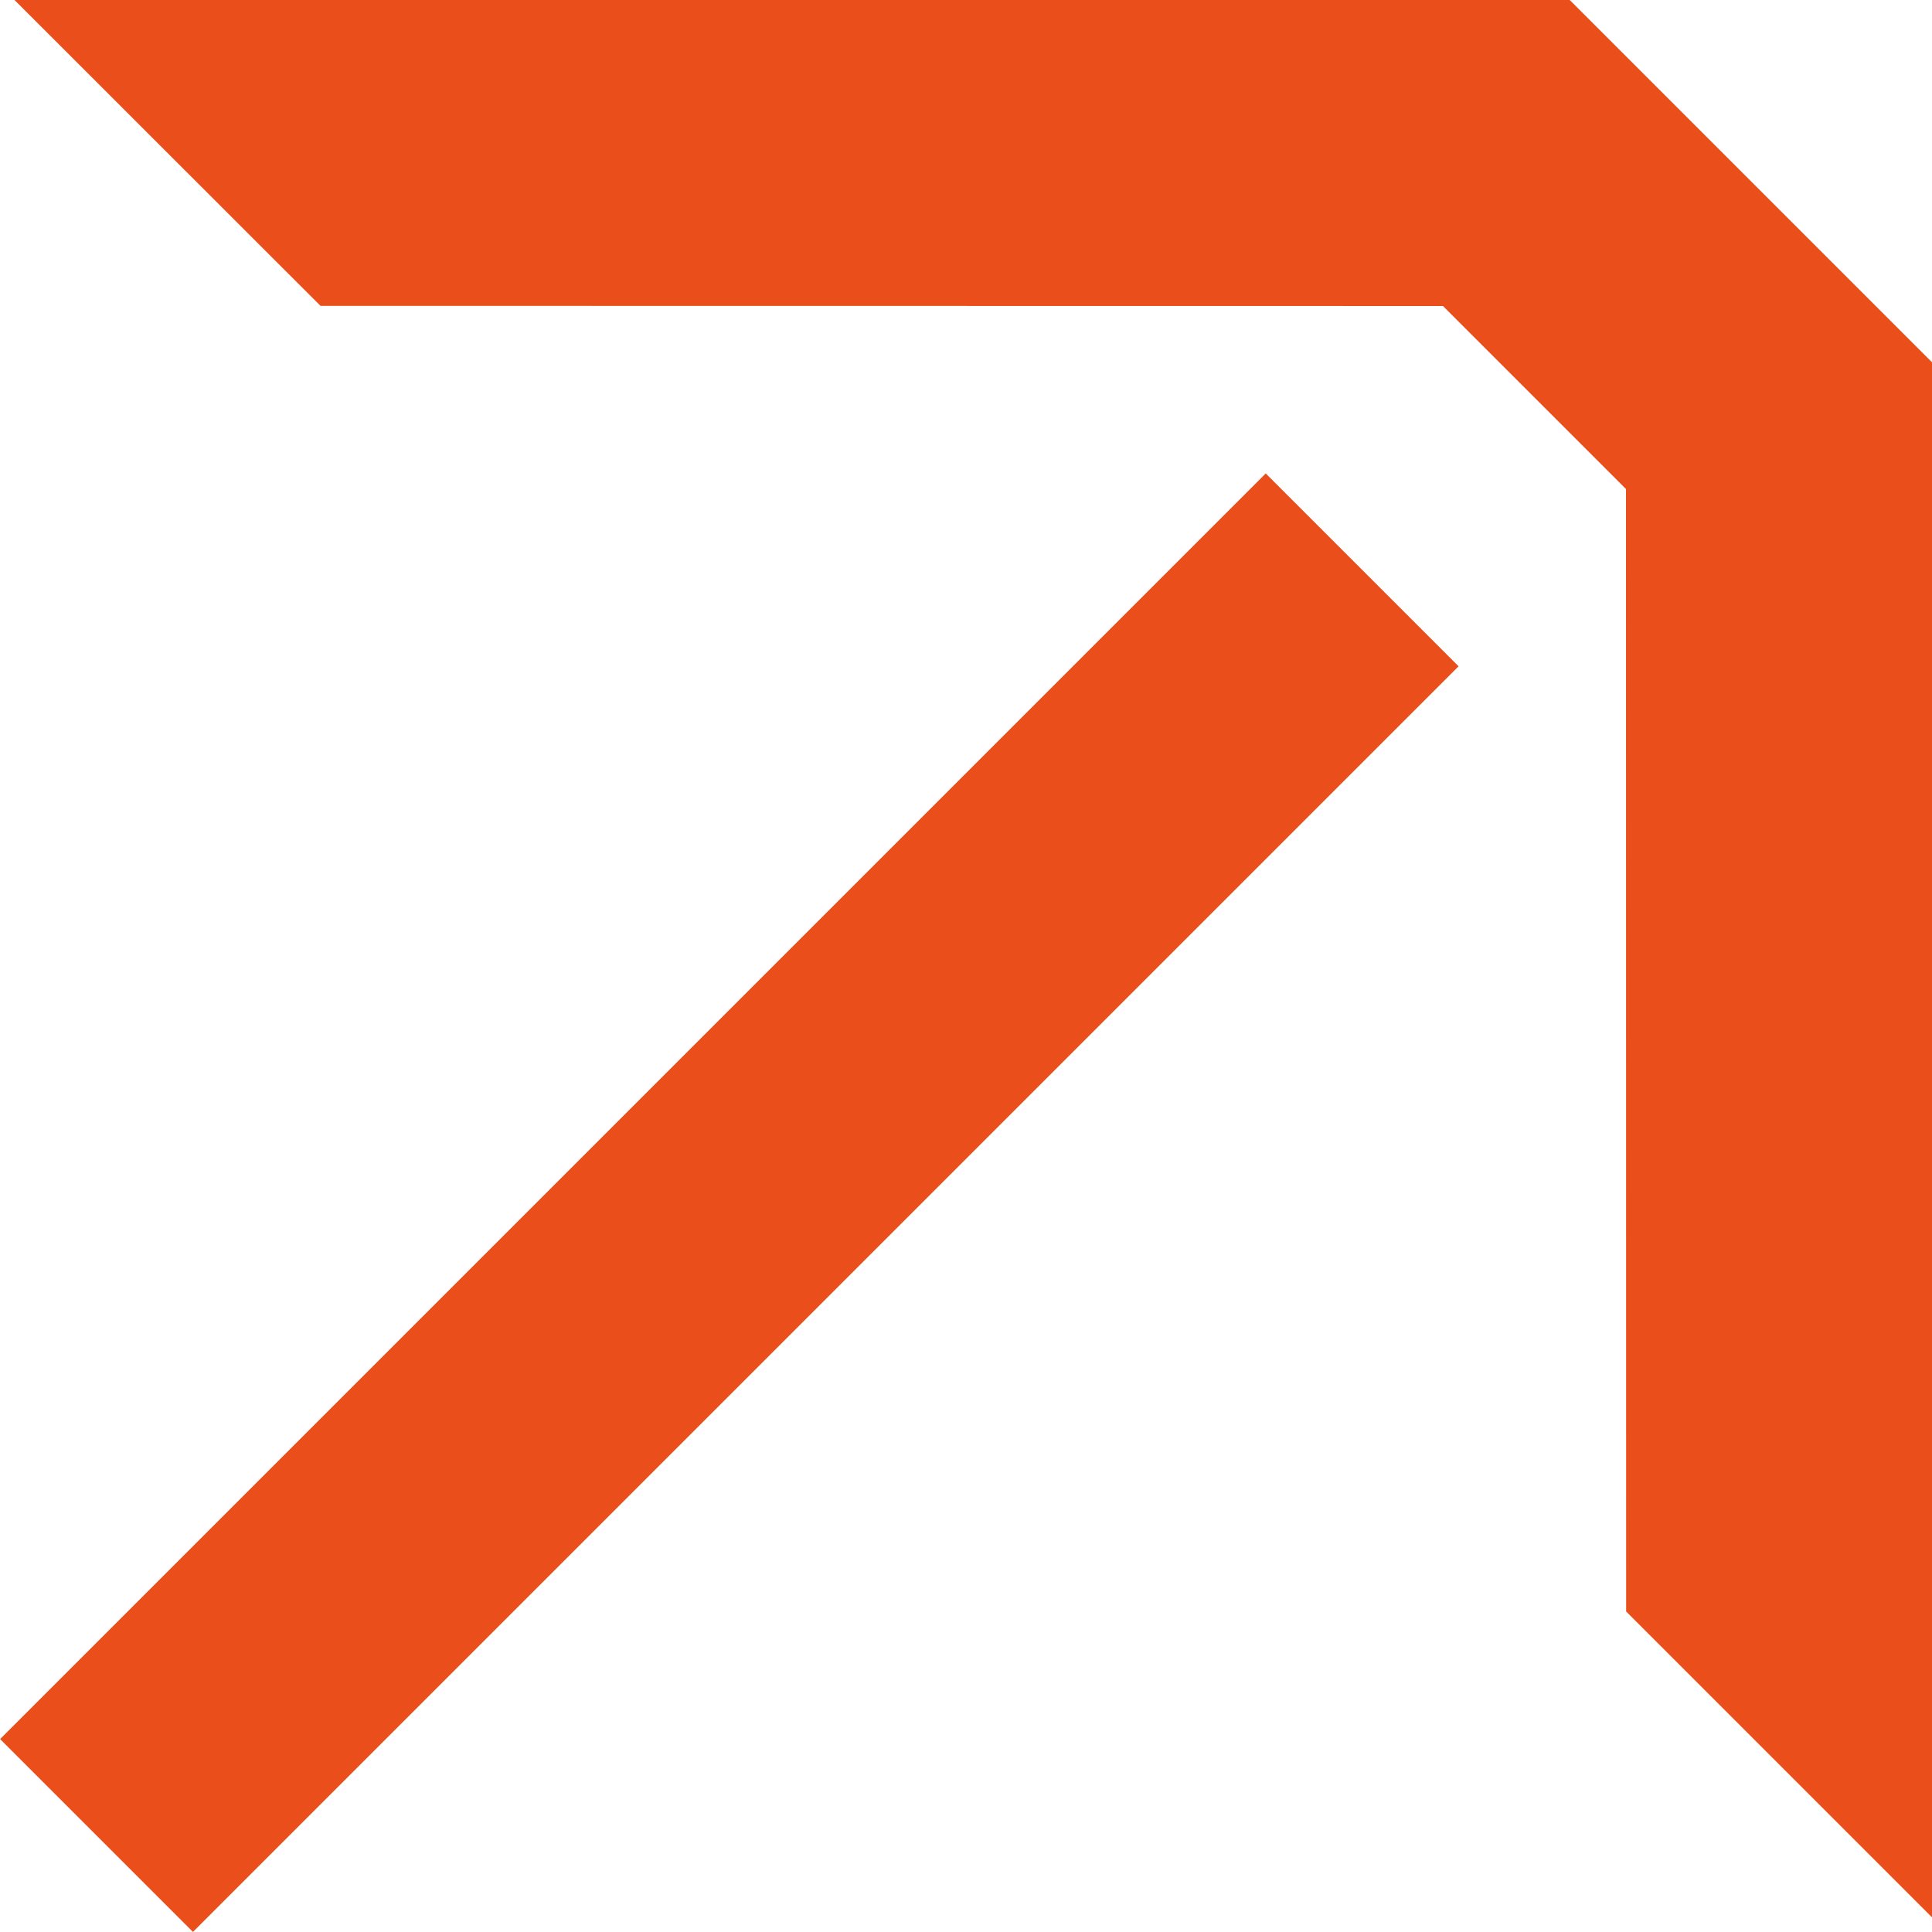 <?xml version="1.0" encoding="UTF-8"?> <svg xmlns="http://www.w3.org/2000/svg" viewBox="0 0 125.32 125.32"><defs><style>.cls-1{fill:#e94e1b;}</style></defs><g id="Слой_2" data-name="Слой 2"><g id="Слой_1-2" data-name="Слой 1"><polygon class="cls-1" points="20.79 19.84 93.6 19.85 105.47 31.72 105.48 104.53 125.32 124.37 125.32 23.5 122.41 20.59 104.73 2.91 101.82 0 0.94 0 20.79 19.84"></polygon><rect class="cls-1" x="38.46" y="19.97" width="17.69" height="116.1" transform="translate(25.59 166.63) rotate(-135)"></rect></g></g></svg> 